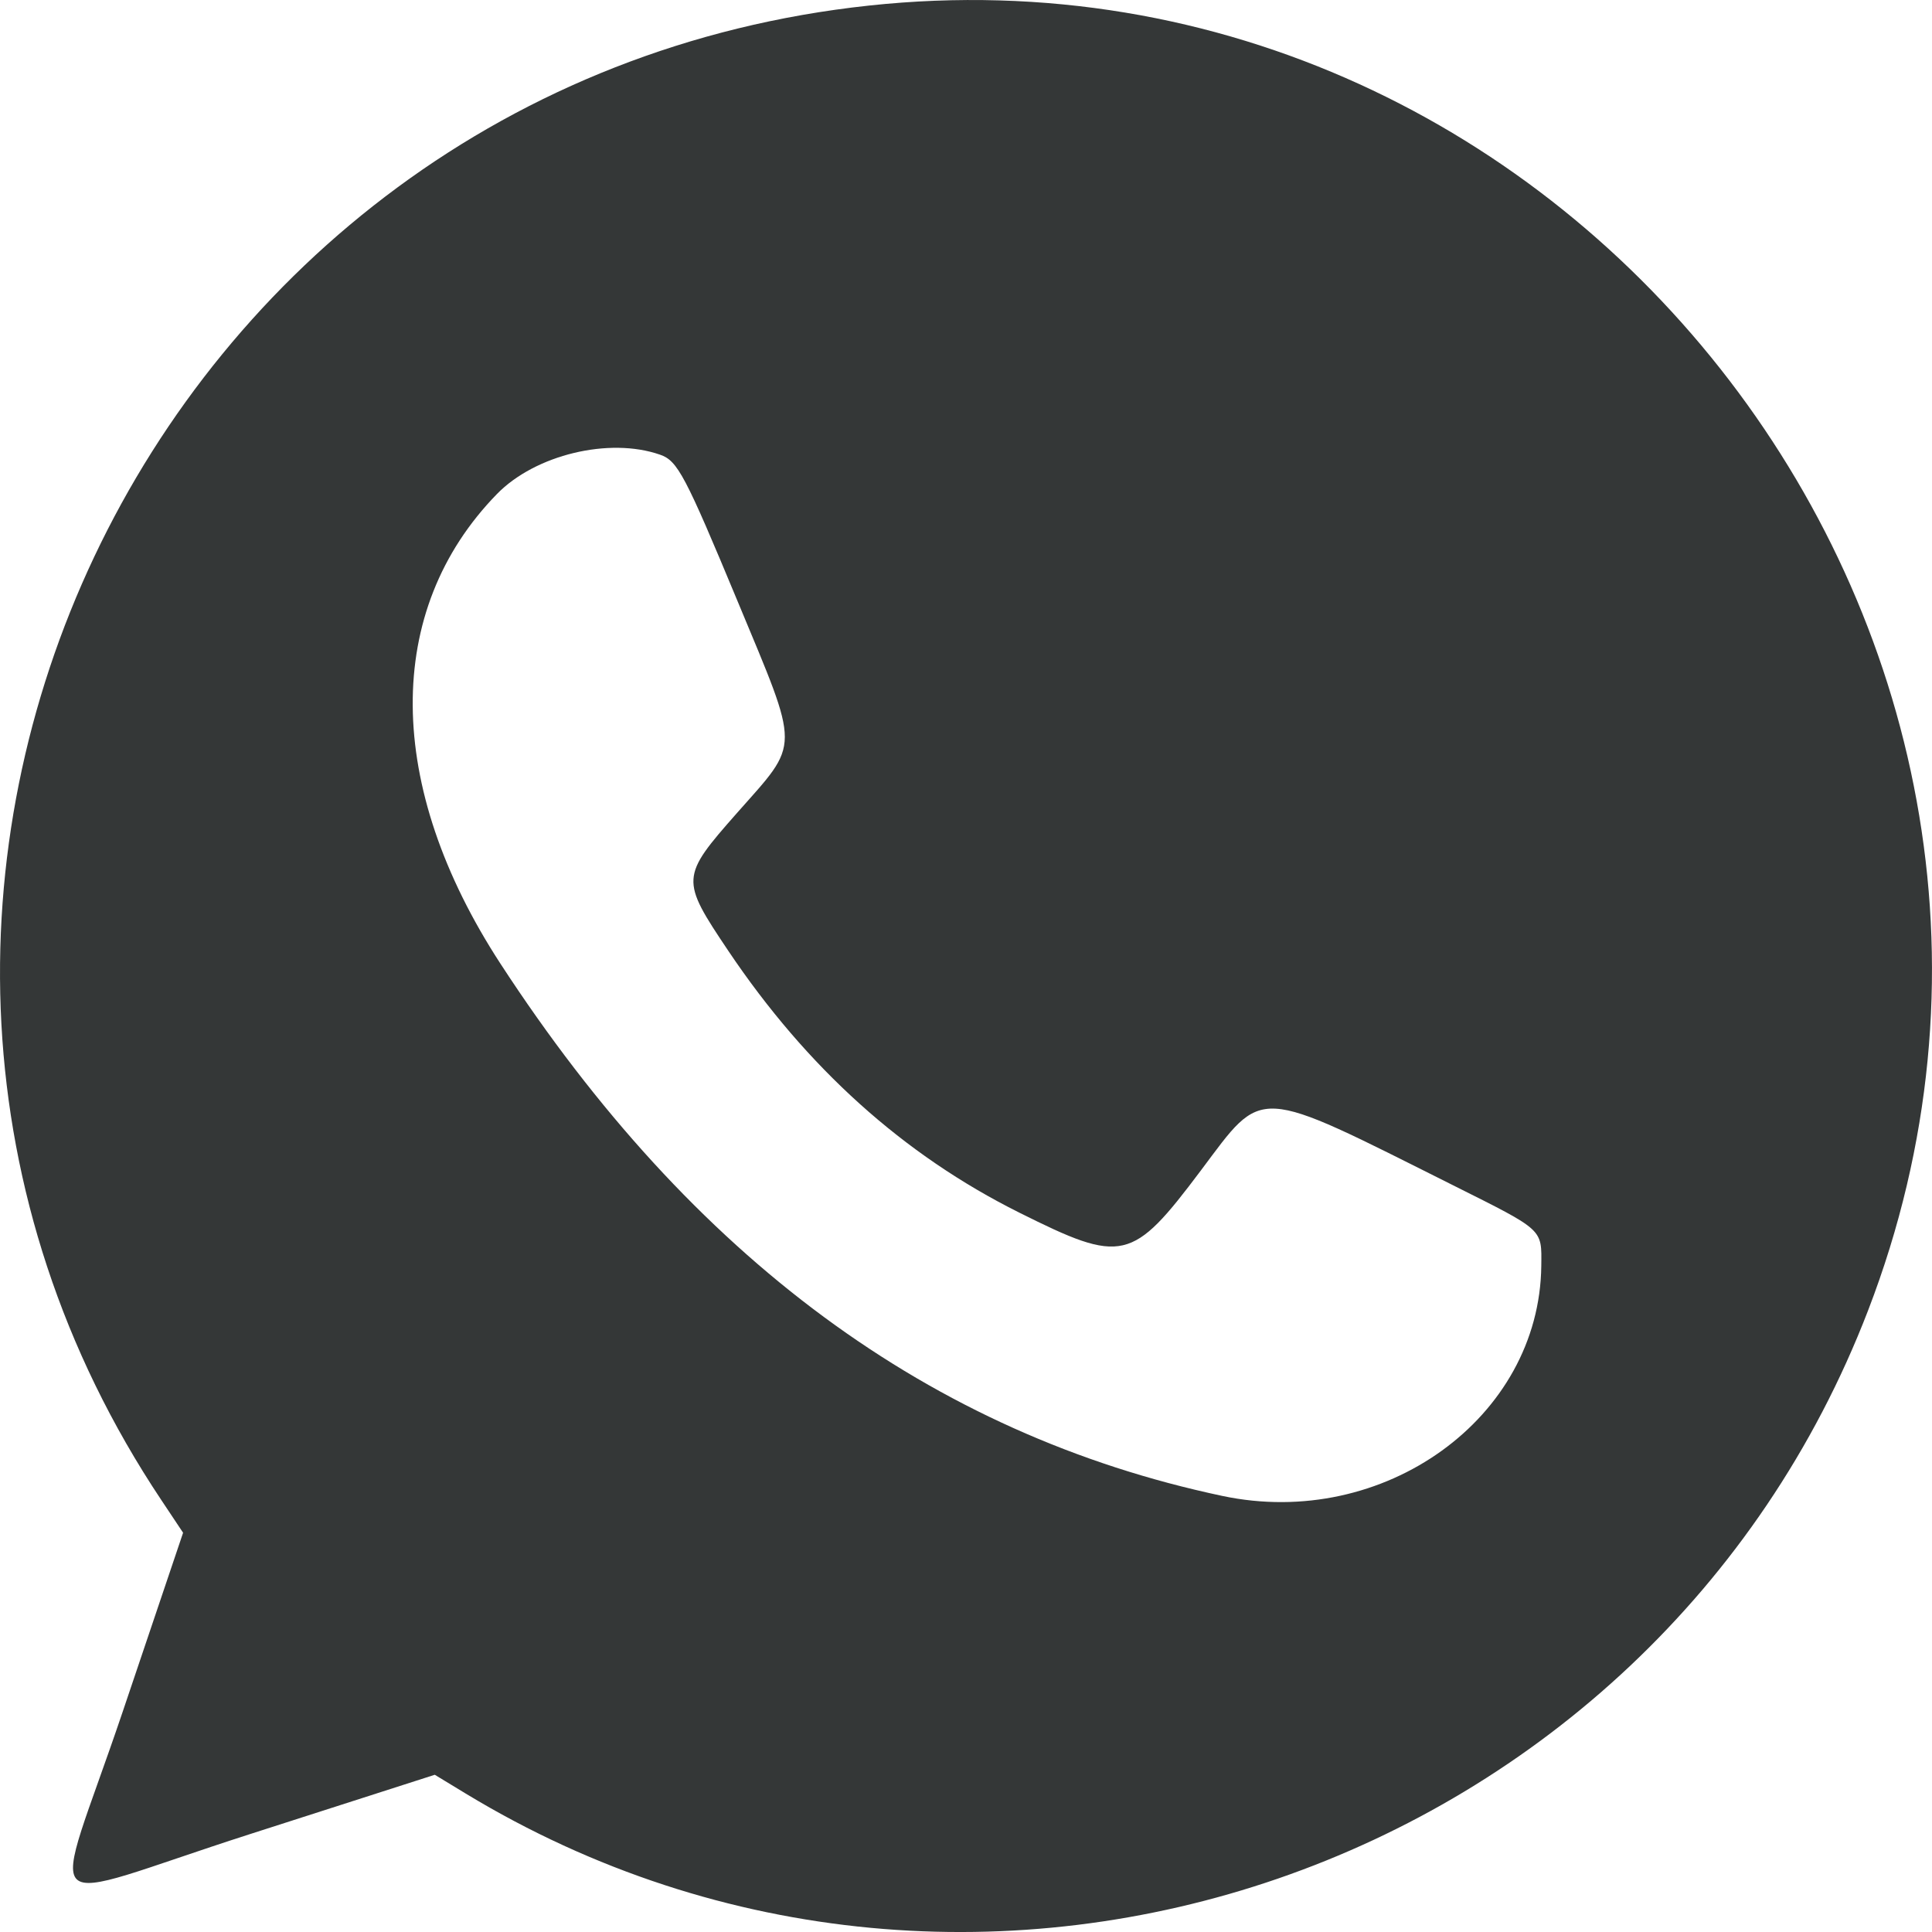 <?xml version="1.0" encoding="UTF-8"?> <svg xmlns="http://www.w3.org/2000/svg" width="26" height="26" viewBox="0 0 26 26" fill="none"><path fill-rule="evenodd" clip-rule="evenodd" d="M11.694 0.075C1.982 1.118 -3.22 12.105 2.171 20.187L2.464 20.627L1.651 23.036C0.683 25.904 0.402 25.634 3.363 24.683L5.851 23.884L6.269 24.138C13.155 28.311 22.235 25.182 25.14 17.635C28.582 8.694 21.201 -0.947 11.694 0.075ZM8.883 6.119C9.119 6.201 9.219 6.39 9.929 8.098C10.774 10.131 10.775 9.971 9.918 10.941C9.158 11.803 9.156 11.834 9.8 12.794C10.86 14.372 12.157 15.54 13.717 16.319C15.107 17.013 15.235 16.984 16.159 15.754C17.015 14.614 16.867 14.605 19.555 15.951C20.783 16.566 20.747 16.533 20.742 17.035C20.72 19.081 18.623 20.593 16.447 20.131C12.528 19.3 9.315 16.931 6.735 12.969C5.177 10.577 5.16 8.214 6.688 6.648C7.203 6.12 8.199 5.88 8.883 6.119Z" fill="#343737"></path></svg> 